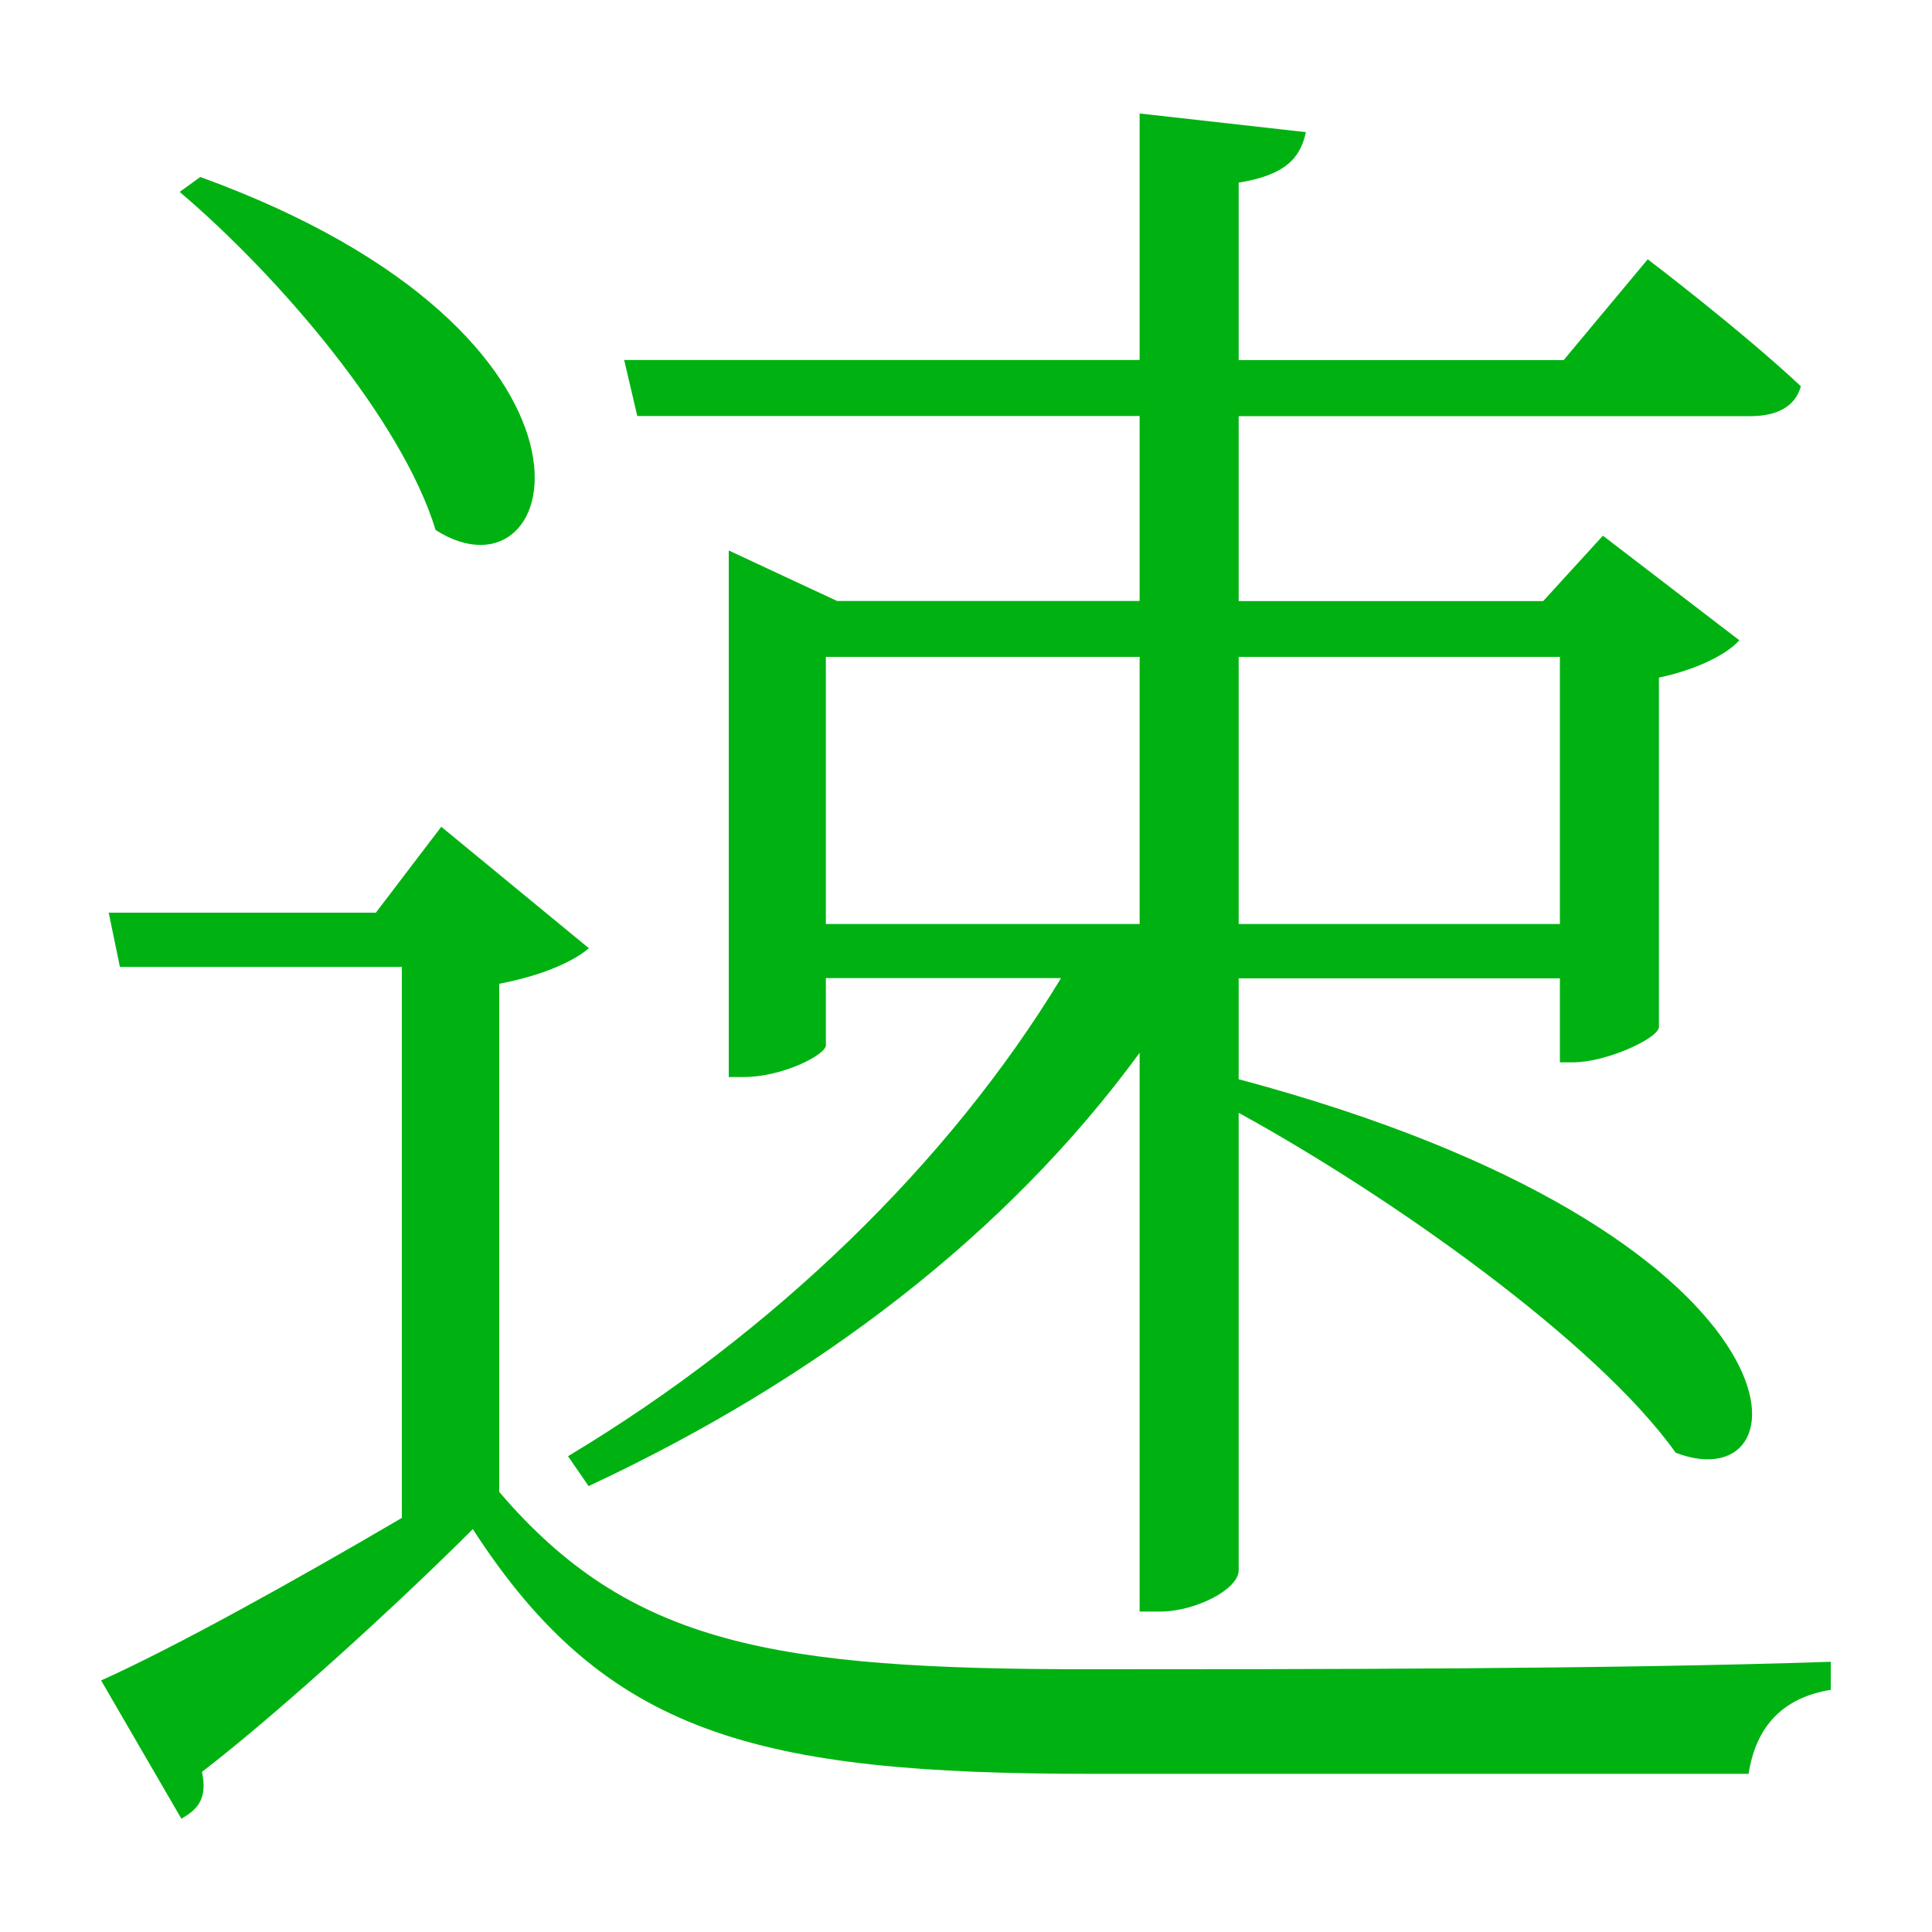 <?xml version="1.0" encoding="utf-8"?>
<!-- Generator: Adobe Illustrator 23.0.3, SVG Export Plug-In . SVG Version: 6.00 Build 0)  -->
<svg version="1.1" id="速-緑" xmlns="http://www.w3.org/2000/svg" xmlns:xlink="http://www.w3.org/1999/xlink" x="0px" y="0px"
	 viewBox="0 0 150 150" style="enable-background:new 0 0 150 150;" xml:space="preserve">
<style type="text/css">
	.st0{fill:#00B211;}
</style>
<g>
	<path class="st0" d="M38.75,115.82c10.15,11.89,21.32,13.78,45.82,13.78c17.11,0,40.31,0,57.57-0.58v2.18
		c-3.63,0.58-5.8,2.75-6.38,6.52H84.71c-25.96,0-37.7-3.04-48-19c-6.09,6.09-15.37,14.5-21.03,18.85c0.44,2.03-0.29,2.9-1.6,3.63
		l-6.23-10.73c5.8-2.61,14.94-7.69,23.35-12.62V75.07H9.31l-0.87-4.21h20.74l5.08-6.67l11.46,9.43c-1.02,0.87-3.19,2.03-6.96,2.76
		V115.82z M15.55,13.74c33.93,12.33,28.28,33.79,18.27,27.41c-2.61-8.56-12.18-19.72-19.87-26.25L15.55,13.74z M48.46,27.95h40.02
		V8.81l12.91,1.45c-0.44,2.03-1.6,3.33-5.22,3.92v13.78h25.23l6.53-7.83c0,0,7.25,5.51,11.89,9.86c-0.44,1.59-1.88,2.32-3.92,2.32
		H96.17v14.36h23.64l4.64-5.08l10.59,8.12c-1.02,1.16-3.48,2.32-6.24,2.9v27.12c0,0.87-4.06,2.75-6.67,2.75h-1.02v-6.52H96.17v7.83
		c45.1,12.04,44.52,33.06,33.93,29c-6.09-8.56-22.04-19.87-33.93-26.39v35.53c0,1.45-3.34,3.19-6.09,3.19h-1.6V81.74
		c-10.29,14.07-25.09,25.38-42.78,33.64l-1.6-2.32c15.95-9.57,29.58-22.77,38.28-37.12H64.12v5.22c0,0.72-3.34,2.46-6.38,2.46h-1.16
		V42.74l8.41,3.92h23.49V32.3H49.48L48.46,27.95z M88.48,71.74V51H64.12v20.74H88.48z M96.17,51v20.74h24.94V51H96.17z"/>
</g>
</svg>
